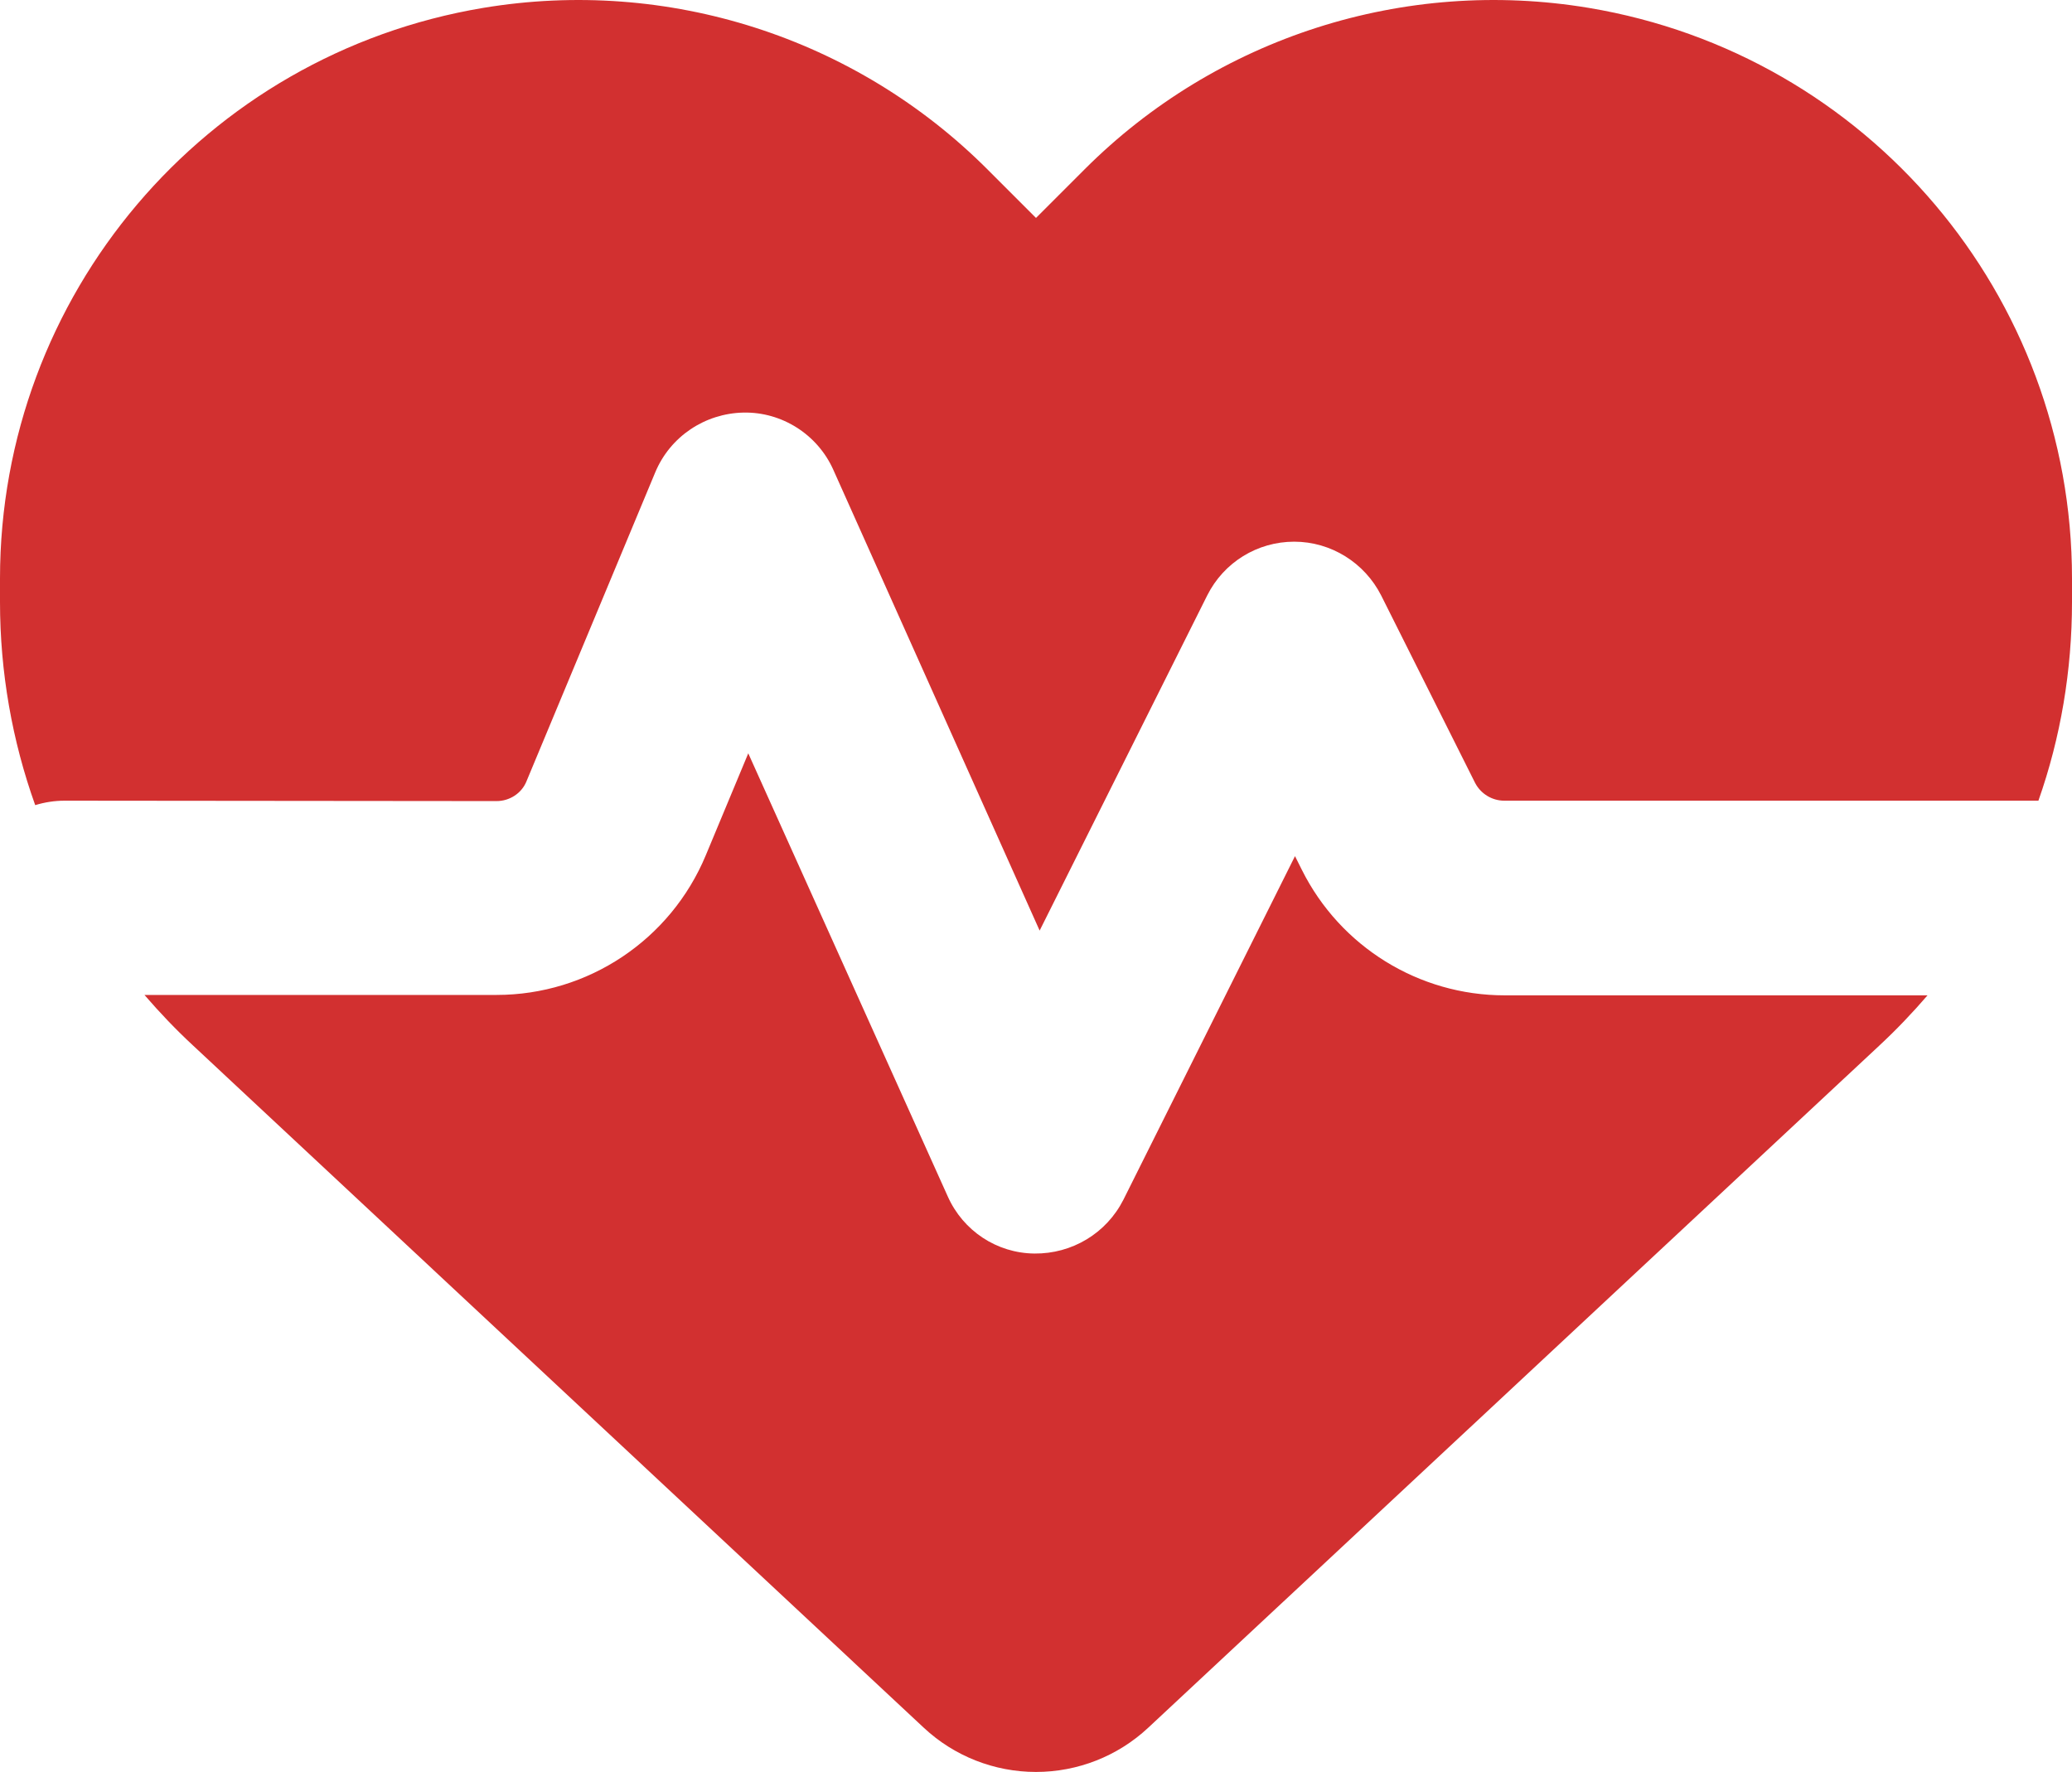 <?xml version="1.0" encoding="UTF-8"?>
<svg id="_レイヤー_2" data-name="レイヤー 2" xmlns="http://www.w3.org/2000/svg" viewBox="0 0 512 437.85">
  <defs>
    <style>
      .cls-1 {
        fill: #d23030;
      }
    </style>
  </defs>
  <g id="_レイヤー_1-2" data-name="レイヤー 1">
    <path class="cls-1" d="M228.3,426.95L47.6,258.25c-4.2-3.9-8.2-8.1-11.9-12.4H122.7c22.6,0,43-13.6,51.7-34.5l10.5-25.2,49.3,109.5c3.8,8.5,12.1,14,21.4,14.1,9.3,.1,17.8-5,22-13.3l42.4-84.9,1.7,3.4c9.5,19,28.9,31,50.1,31h104.5c-3.7,4.3-7.7,8.5-11.9,12.4l-180.7,168.6c-7.5,7-17.4,10.9-27.7,10.9s-20.2-3.9-27.7-10.9ZM503.7,197.85h-132c-3,0-5.8-1.7-7.2-4.4l-23.2-46.3c-4.1-8.1-12.4-13.3-21.5-13.3s-17.4,5.1-21.5,13.3l-41.4,82.8-51-113.9c-3.9-8.7-12.7-14.3-22.2-14.1s-18.1,5.9-21.8,14.8l-31.8,76.3c-1.2,3-4.2,4.9-7.4,4.9l-106.7-.1c-2.6,0-5,.4-7.3,1.1C3,183.05,0,166.05,0,148.75v-5.8C0,73.05,50.5,13.45,119.4,1.95c45.6-7.6,92,7.3,124.6,39.9l12,12,12-12C300.6,9.25,347-5.65,392.6,1.95c68.9,11.5,119.4,71.1,119.4,141v5.8c0,16.9-2.8,33.5-8.3,49.1Z"/>
  </g>
</svg>
